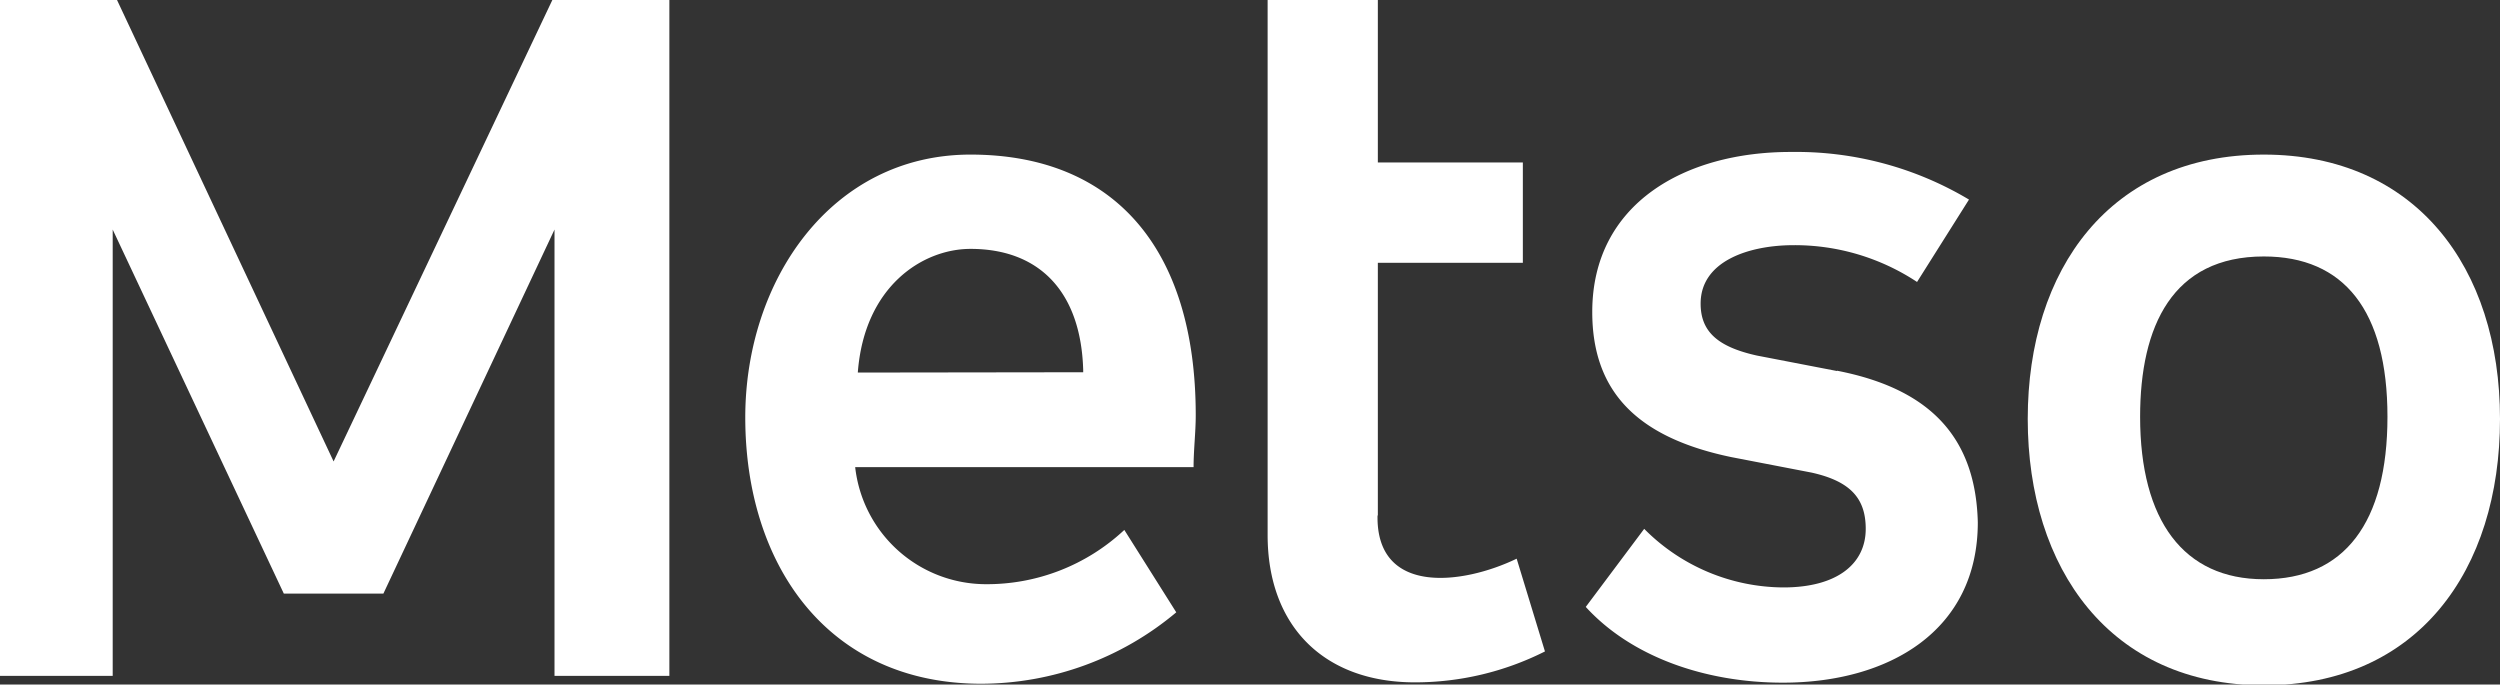 <svg xmlns="http://www.w3.org/2000/svg" viewBox="0 0 161.72 44.28"><rect x="0" y="0" width="161.72" height="44.28" fill="#333333" stroke="none"/><defs><style>.cls-1{fill:#fff;isolation:isolate;}</style></defs><g id="Capa_2" data-name="Capa 2"><g id="Capa_1-2" data-name="Capa 1"><path class="cls-1" d="M21.58,29.85,7.57,0H0V43.72H7.29V14.85L18.36,38.4H24.8L35.87,14.85V43.72H43.3V0H35.73Z"></path><path class="cls-1" d="M118.83,24l-5.18-1c-2.52-.56-3.64-1.54-3.64-3.36,0-2.8,3.22-3.78,6-3.78a14.34,14.34,0,0,1,8,2.38l3.36-5.33a21.79,21.79,0,0,0-11.49-3.08C109,9.81,103,13.17,103,20.18c0,5.18,2.94,8.13,9,9.39l5.18,1c2.53.56,3.51,1.68,3.51,3.64,0,2.25-1.83,3.79-5.33,3.79a12.76,12.76,0,0,1-9-3.79l-3.78,5.05c2.94,3.22,7.71,4.9,12.75,4.9,6.87,0,12.61-3.36,12.61-10.37-.14-5.74-3.36-8.69-9.11-9.81"></path><path class="cls-1" d="M62.78,10c-9,0-14.57,8.13-14.57,17,0,9.53,5.32,17.23,15.27,17.23a19.68,19.68,0,0,0,12.61-4.62l-3.36-5.33a13,13,0,0,1-9,3.51,8.52,8.52,0,0,1-8.41-7.57H77.21c0-1.12.14-2.24.14-3.36C77.35,16,72,10,62.78,10M55.49,24.1c.42-5.6,4.21-8,7.29-8,4.48,0,7.15,2.8,7.29,7.84v.14Z"></path><path class="cls-1" d="M89.13,33.35V17h9.38V10.51H89.13V0H82V34.61c0,5.89,3.64,9.53,9.53,9.53a18.67,18.67,0,0,0,8.41-2l-1.83-6c-3.5,1.69-9.1,2.39-9-2.8"></path><path class="cls-1" d="M146.44,10c-9.95,0-15.27,7.43-15.27,17.1s5.32,17.23,15.27,17.23,15.28-7.42,15.28-17.23S156.25,10,146.44,10m0,27.47c-5.18,0-8-3.79-8-10.51,0-5.89,2.11-10.37,8-10.37,5.19,0,8,3.5,8,10.37s-2.8,10.51-8,10.51"></path></g></g></svg>